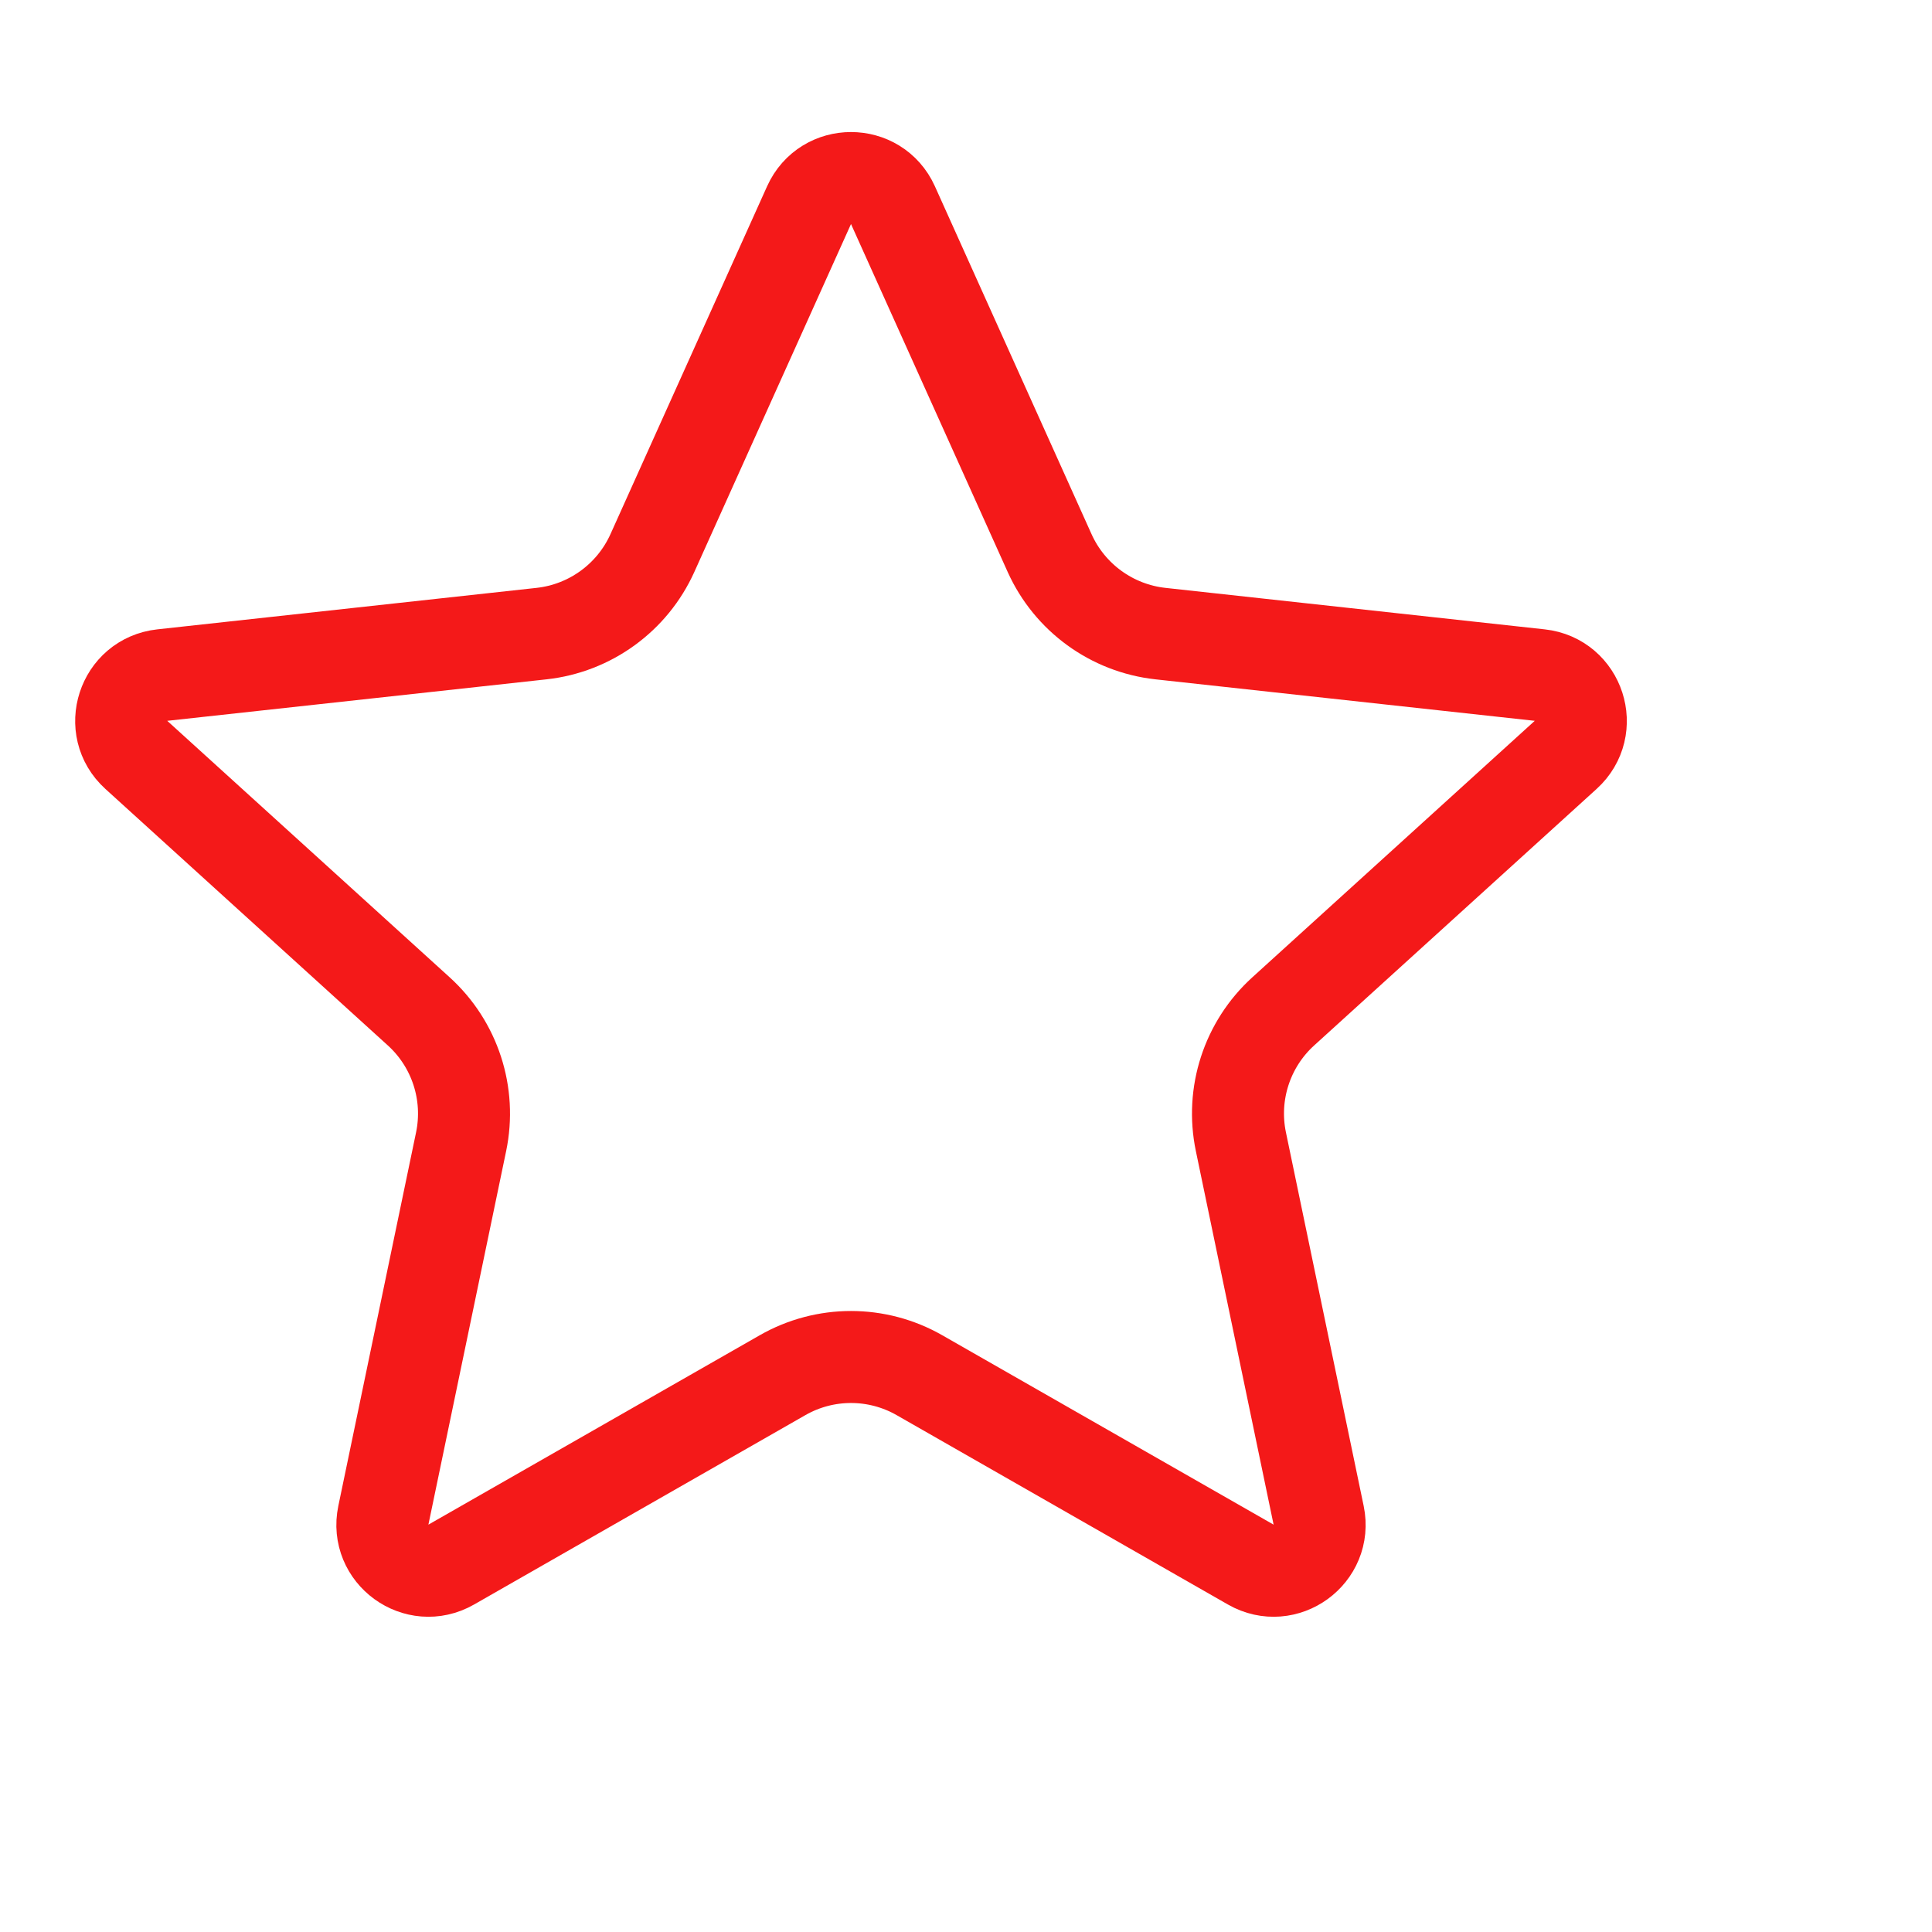 <?xml version="1.0" encoding="UTF-8"?> <svg xmlns="http://www.w3.org/2000/svg" width="42" height="42" viewBox="0 0 42 42" fill="none"> <g clip-path="url(#clip0_575_1924)"> <path d="M19.412 4.46L22.818 12.024C23.255 12.992 24.171 13.658 25.227 13.774L33.473 14.676C34.33 14.77 34.675 15.831 34.037 16.41L27.896 21.987C27.109 22.702 26.759 23.779 26.976 24.82L28.666 32.941C28.841 33.785 27.939 34.44 27.191 34.013L19.989 29.896C19.066 29.368 17.934 29.368 17.011 29.896L9.809 34.013C9.061 34.44 8.159 33.785 8.334 32.941L10.024 24.82C10.241 23.779 9.891 22.702 9.104 21.987L2.963 16.41C2.325 15.831 2.67 14.77 3.527 14.676L11.773 13.774C12.829 13.658 13.745 12.992 14.182 12.024L17.588 4.46C17.942 3.674 19.058 3.674 19.412 4.46Z" stroke="#F41919" stroke-width="2"></path> </g> <defs> <clipPath id="clip0_575_1924"> <rect width="42" height="42" fill="white"></rect> </clipPath> </defs> </svg> 